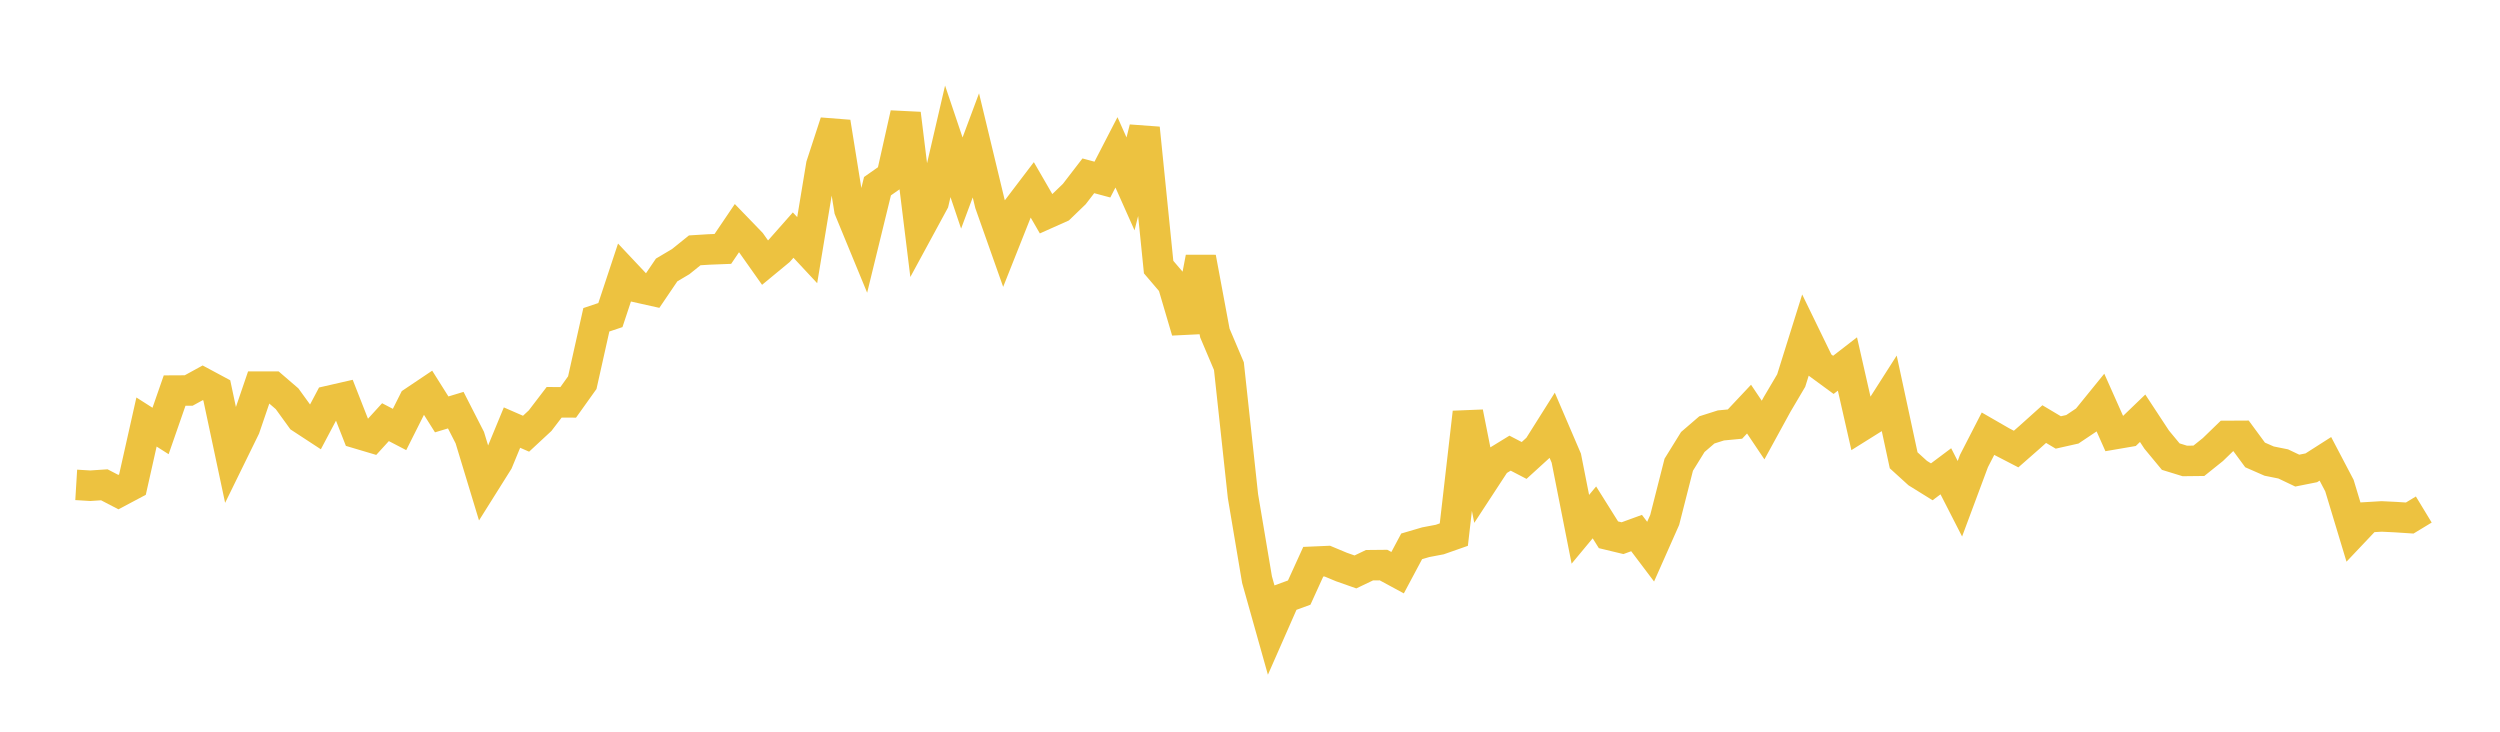 <svg width="164" height="48" xmlns="http://www.w3.org/2000/svg" xmlns:xlink="http://www.w3.org/1999/xlink"><path fill="none" stroke="rgb(237,194,64)" stroke-width="2" d="M5,31.808L5.922,31.864L6.844,31.803L7.766,32.282L8.689,31.792L9.611,27.684L10.533,28.272L11.455,25.622L12.377,25.617L13.299,25.112L14.222,25.607L15.144,29.947L16.066,28.065L16.988,25.365L17.91,25.365L18.832,26.158L19.754,27.431L20.677,28.035L21.599,26.292L22.521,26.081L23.443,28.431L24.365,28.705L25.287,27.694L26.21,28.174L27.132,26.339L28.054,25.72L28.976,27.184L29.898,26.906L30.82,28.71L31.743,31.751L32.665,30.282L33.587,28.05L34.509,28.452L35.431,27.596L36.353,26.39L37.275,26.395L38.198,25.102L39.12,20.978L40.042,20.669L40.964,17.885L41.886,18.865L42.808,19.071L43.731,17.71L44.653,17.164L45.575,16.422L46.497,16.365L47.419,16.329L48.341,14.966L49.263,15.92L50.186,17.227L51.108,16.466L52.03,15.422L52.952,16.41L53.874,10.838L54.796,8.014L55.719,13.75L56.641,15.987L57.563,12.214L58.485,11.567L59.407,7.456L60.329,14.949L61.251,13.25L62.174,9.272L63.096,12.008L64.018,9.536L64.94,13.366L65.862,15.973L66.784,13.652L67.707,12.438L68.629,14.032L69.551,13.62L70.473,12.731L71.395,11.533L72.317,11.781L73.24,9.994L74.162,12.063L75.084,8.407L76.006,17.521L76.928,18.602L77.85,21.732L78.772,16.896L79.695,21.846L80.617,24.019L81.539,32.55L82.461,38.026L83.383,41.307L84.305,39.212L85.228,38.874L86.15,36.849L87.072,36.809L87.994,37.194L88.916,37.519L89.838,37.078L90.76,37.069L91.683,37.568L92.605,35.84L93.527,35.569L94.449,35.394L95.371,35.07L96.293,27.056L97.216,31.702L98.138,30.292L99.06,29.727L99.982,30.206L100.904,29.366L101.826,27.903L102.749,30.055L103.671,34.722L104.593,33.612L105.515,35.082L106.437,35.304L107.359,34.968L108.281,36.189L109.204,34.107L110.126,30.485L111.048,28.995L111.97,28.201L112.892,27.908L113.814,27.82L114.737,26.838L115.659,28.211L116.581,26.526L117.503,24.964L118.425,22.019L119.347,23.915L120.269,24.591L121.192,23.877L122.114,27.935L123.036,27.358L123.958,25.913L124.88,30.196L125.802,31.034L126.725,31.607L127.647,30.916L128.569,32.718L129.491,30.244L130.413,28.45L131.335,28.981L132.257,29.458L133.18,28.648L134.102,27.82L135.024,28.369L135.946,28.162L136.868,27.545L137.79,26.41L138.713,28.482L139.635,28.324L140.557,27.437L141.479,28.84L142.401,29.954L143.323,30.238L144.246,30.228L145.168,29.489L146.09,28.596L147.012,28.591L147.934,29.844L148.856,30.248L149.778,30.433L150.701,30.872L151.623,30.688L152.545,30.099L153.467,31.856L154.389,34.907L155.311,33.933L156.234,33.878L157.156,33.923L158.078,33.983L159,33.424"></path></svg>
